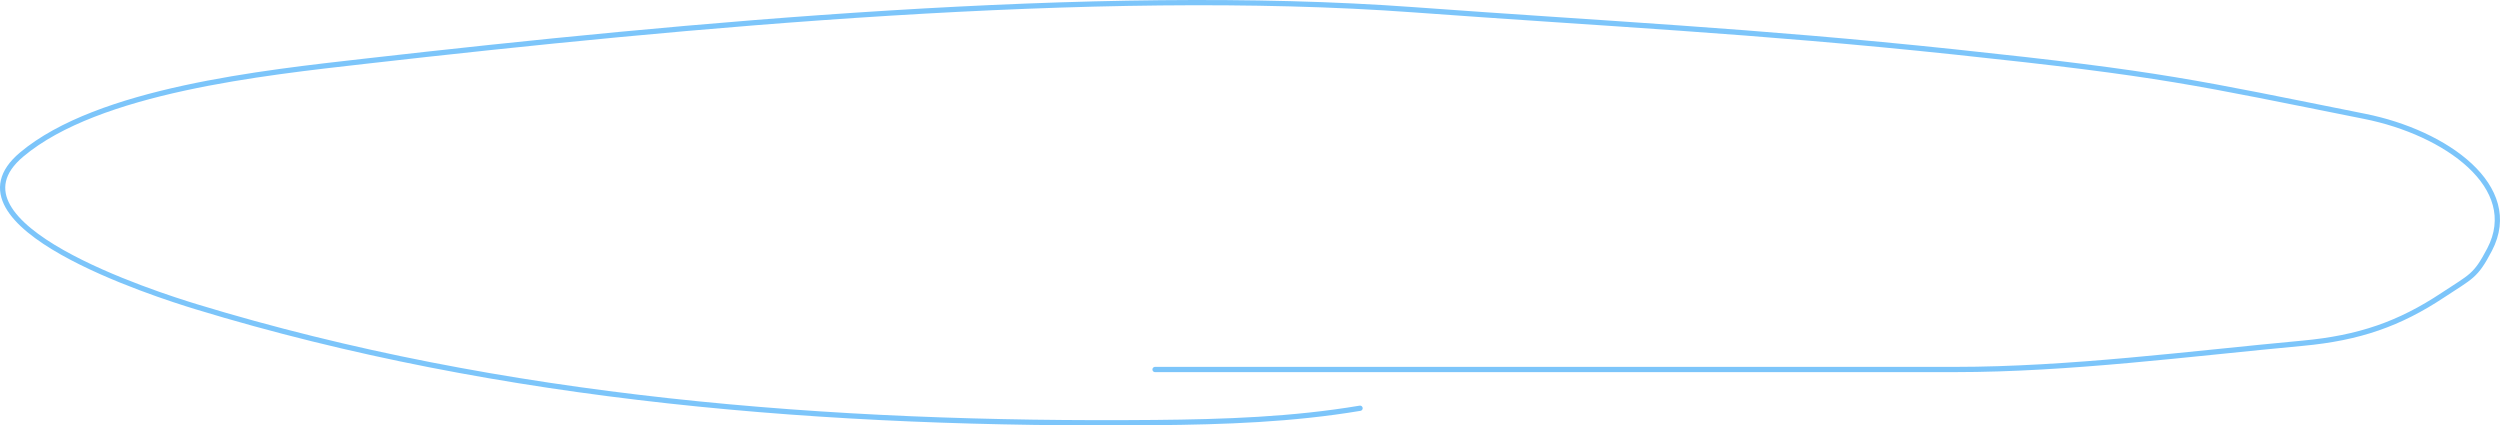 <?xml version="1.0" encoding="UTF-8"?> <svg xmlns="http://www.w3.org/2000/svg" width="952" height="162" viewBox="0 0 952 162" fill="none"> <path d="M439.841 140.706C560.515 140.706 623.756 140.706 744.43 140.706C788.078 140.706 833.396 134.73 876.859 130.703C898.422 128.706 913.729 123.335 930.25 112.382C941.057 105.217 942.649 105.345 948.036 95.044C960.534 71.145 931.376 50.471 900.478 44.309C835.819 31.415 824.414 28.243 744.43 19.787C667.688 11.674 610.937 9.046 538.388 3.721C417.052 -5.186 260.724 9.466 139.295 23.284C100.259 27.726 37.457 34.343 8.26 58.836C-23.696 85.643 59.264 112.089 74.892 116.853C191.413 152.369 315.859 162.053 439.841 160.912C466.312 160.668 492.065 159.791 517.906 155.459" stroke="#7CC5FA" stroke-width="2" stroke-linecap="round"></path> </svg> 